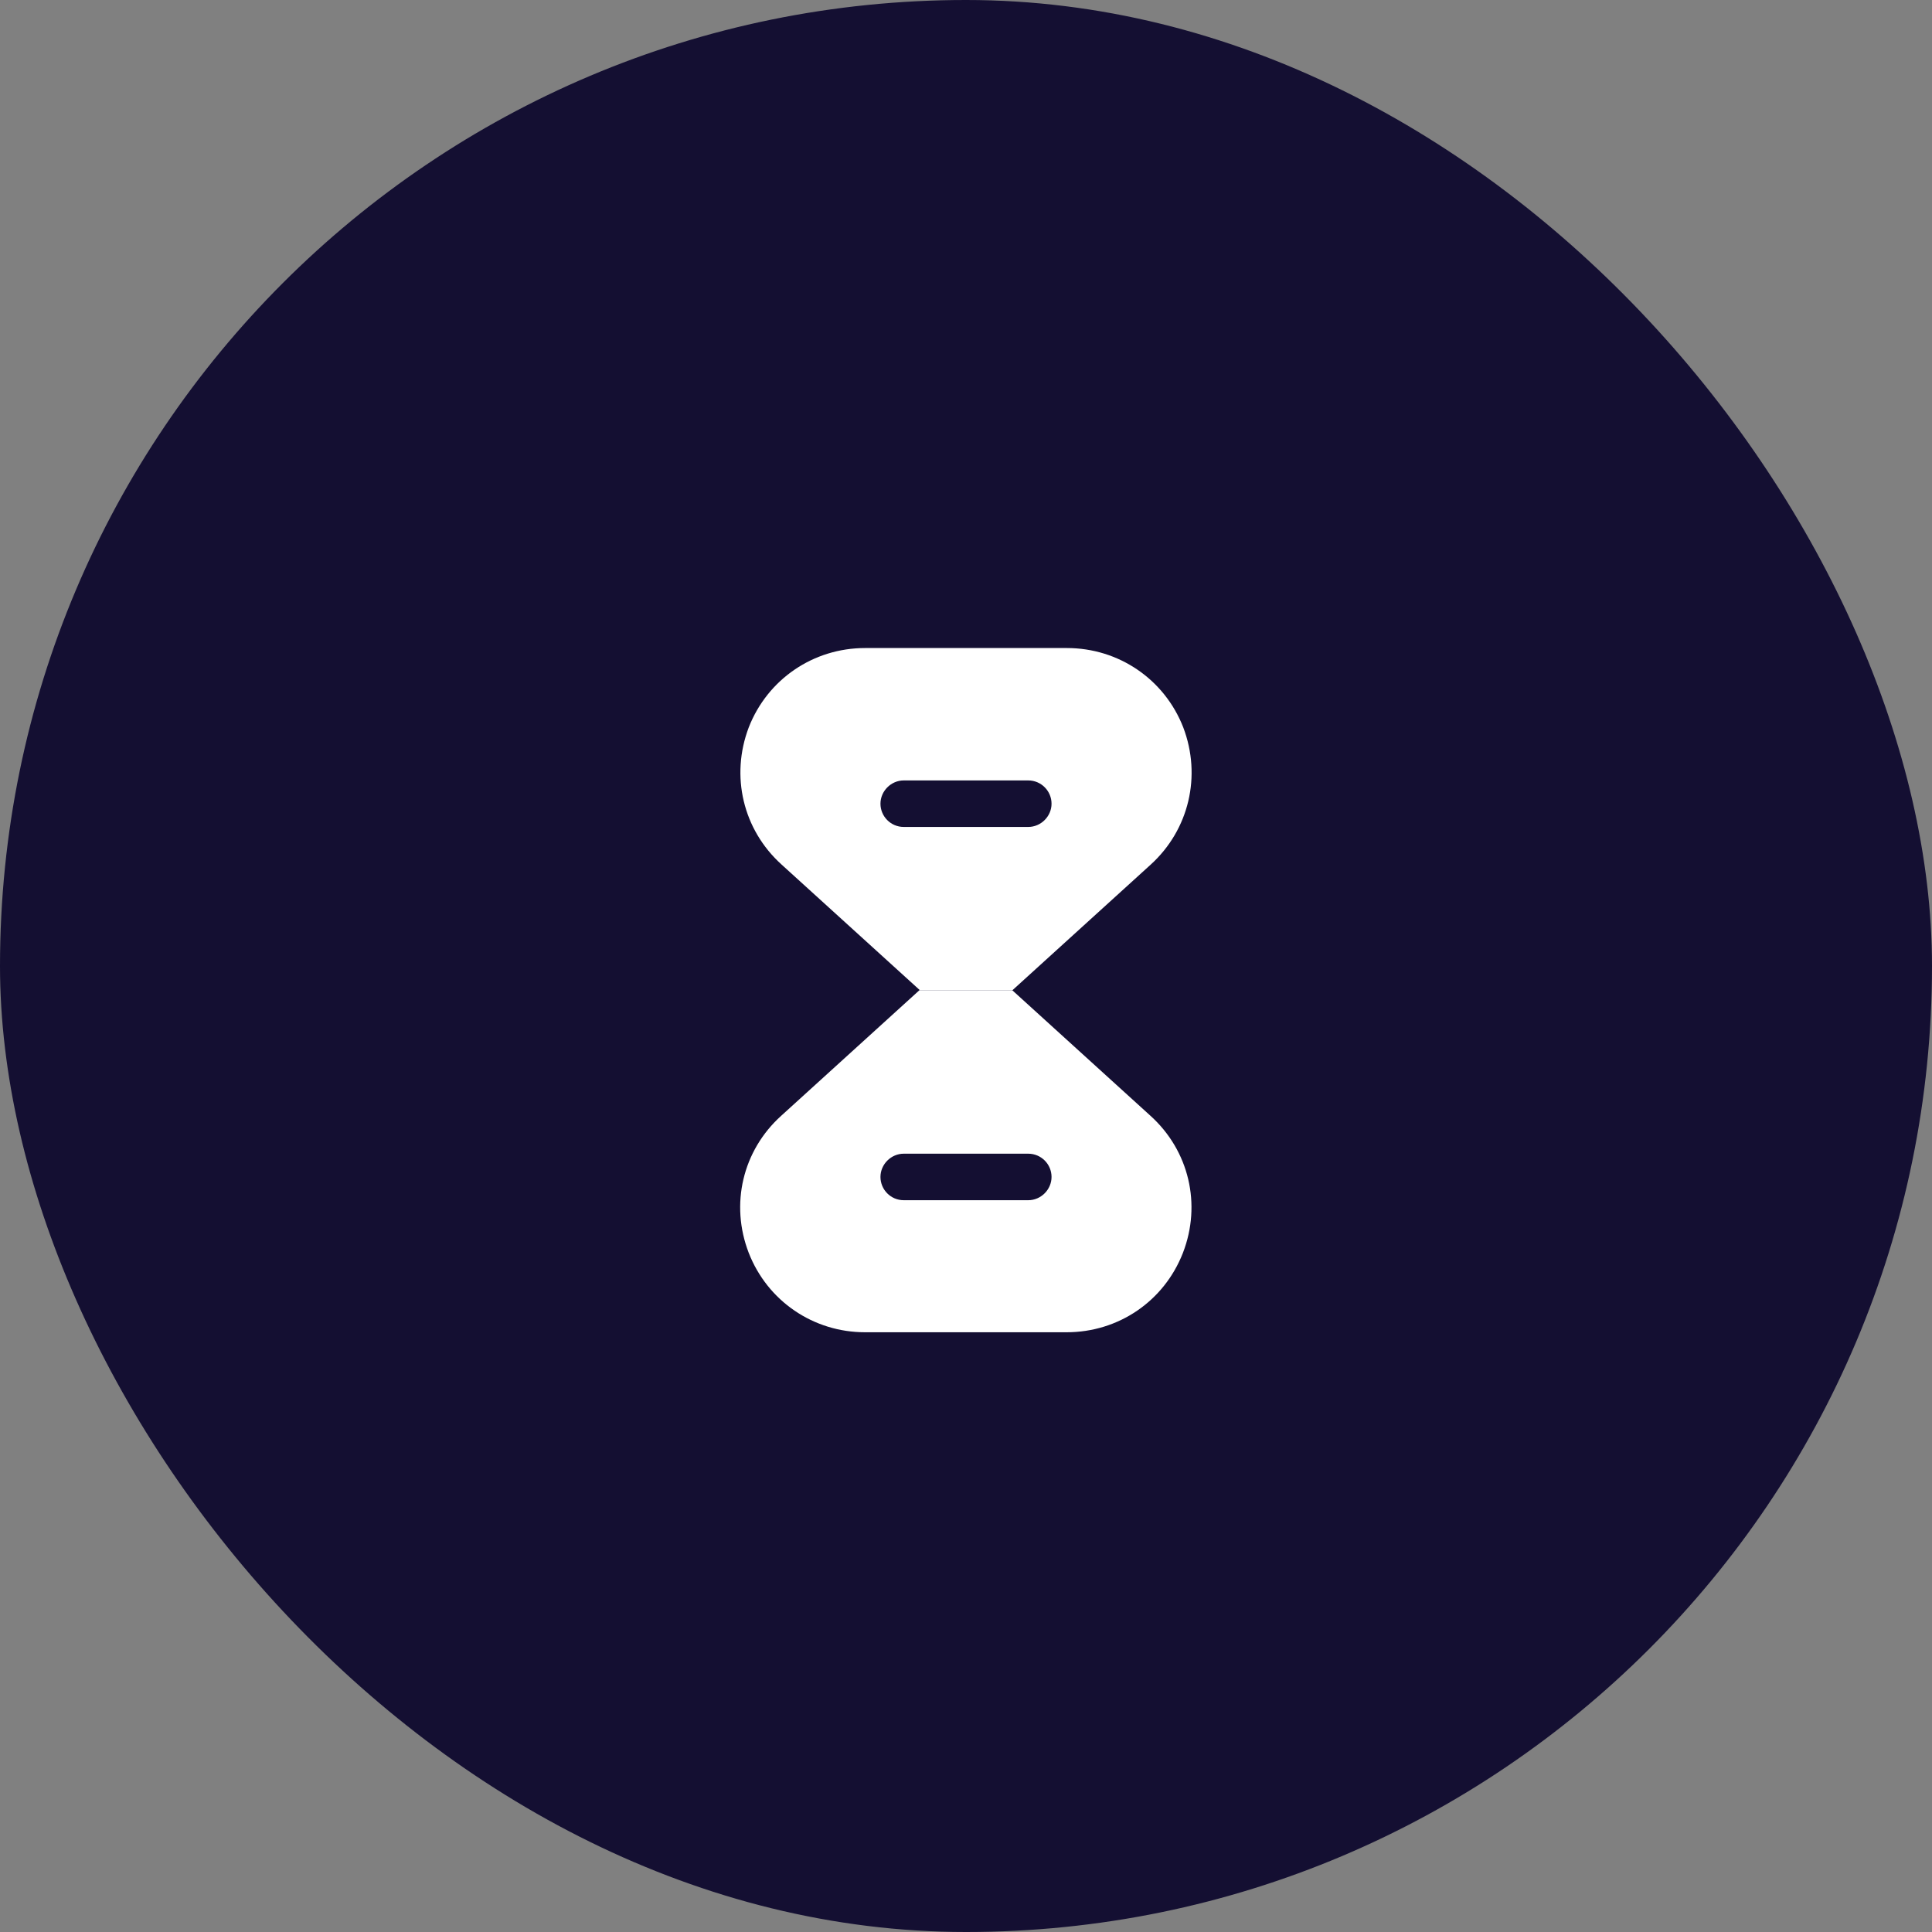 <?xml version="1.0" encoding="UTF-8"?> <svg xmlns="http://www.w3.org/2000/svg" width="40" height="40" viewBox="0 0 40 40" fill="none"><rect x="0" y="0" width="40" height="40" fill="#808080" stroke="none"/><rect width="40" height="40" rx="20" fill="#140F32"></rect><path d="M23.818 23.1L20.956 20.5H19.037L16.175 23.1C15.374 23.822 15.113 24.934 15.502 25.94C15.892 26.939 16.841 27.583 17.91 27.583H22.082C23.159 27.583 24.101 26.939 24.491 25.94C24.88 24.934 24.618 23.822 23.818 23.1ZM21.289 24.849H18.711C18.442 24.849 18.229 24.63 18.229 24.367C18.229 24.105 18.449 23.886 18.711 23.886H21.289C21.558 23.886 21.771 24.105 21.771 24.367C21.771 24.63 21.551 24.849 21.289 24.849Z" fill="white"></path><path d="M24.498 15.06C24.108 14.061 23.159 13.417 22.09 13.417H17.91C16.841 13.417 15.892 14.061 15.502 15.06C15.12 16.066 15.382 17.178 16.182 17.9L19.044 20.5H20.963L23.825 17.9C24.618 17.178 24.88 16.066 24.498 15.06ZM21.289 17.121H18.711C18.442 17.121 18.229 16.902 18.229 16.64C18.229 16.378 18.449 16.158 18.711 16.158H21.289C21.558 16.158 21.771 16.378 21.771 16.64C21.771 16.902 21.551 17.121 21.289 17.121Z" fill="white"></path></svg> 